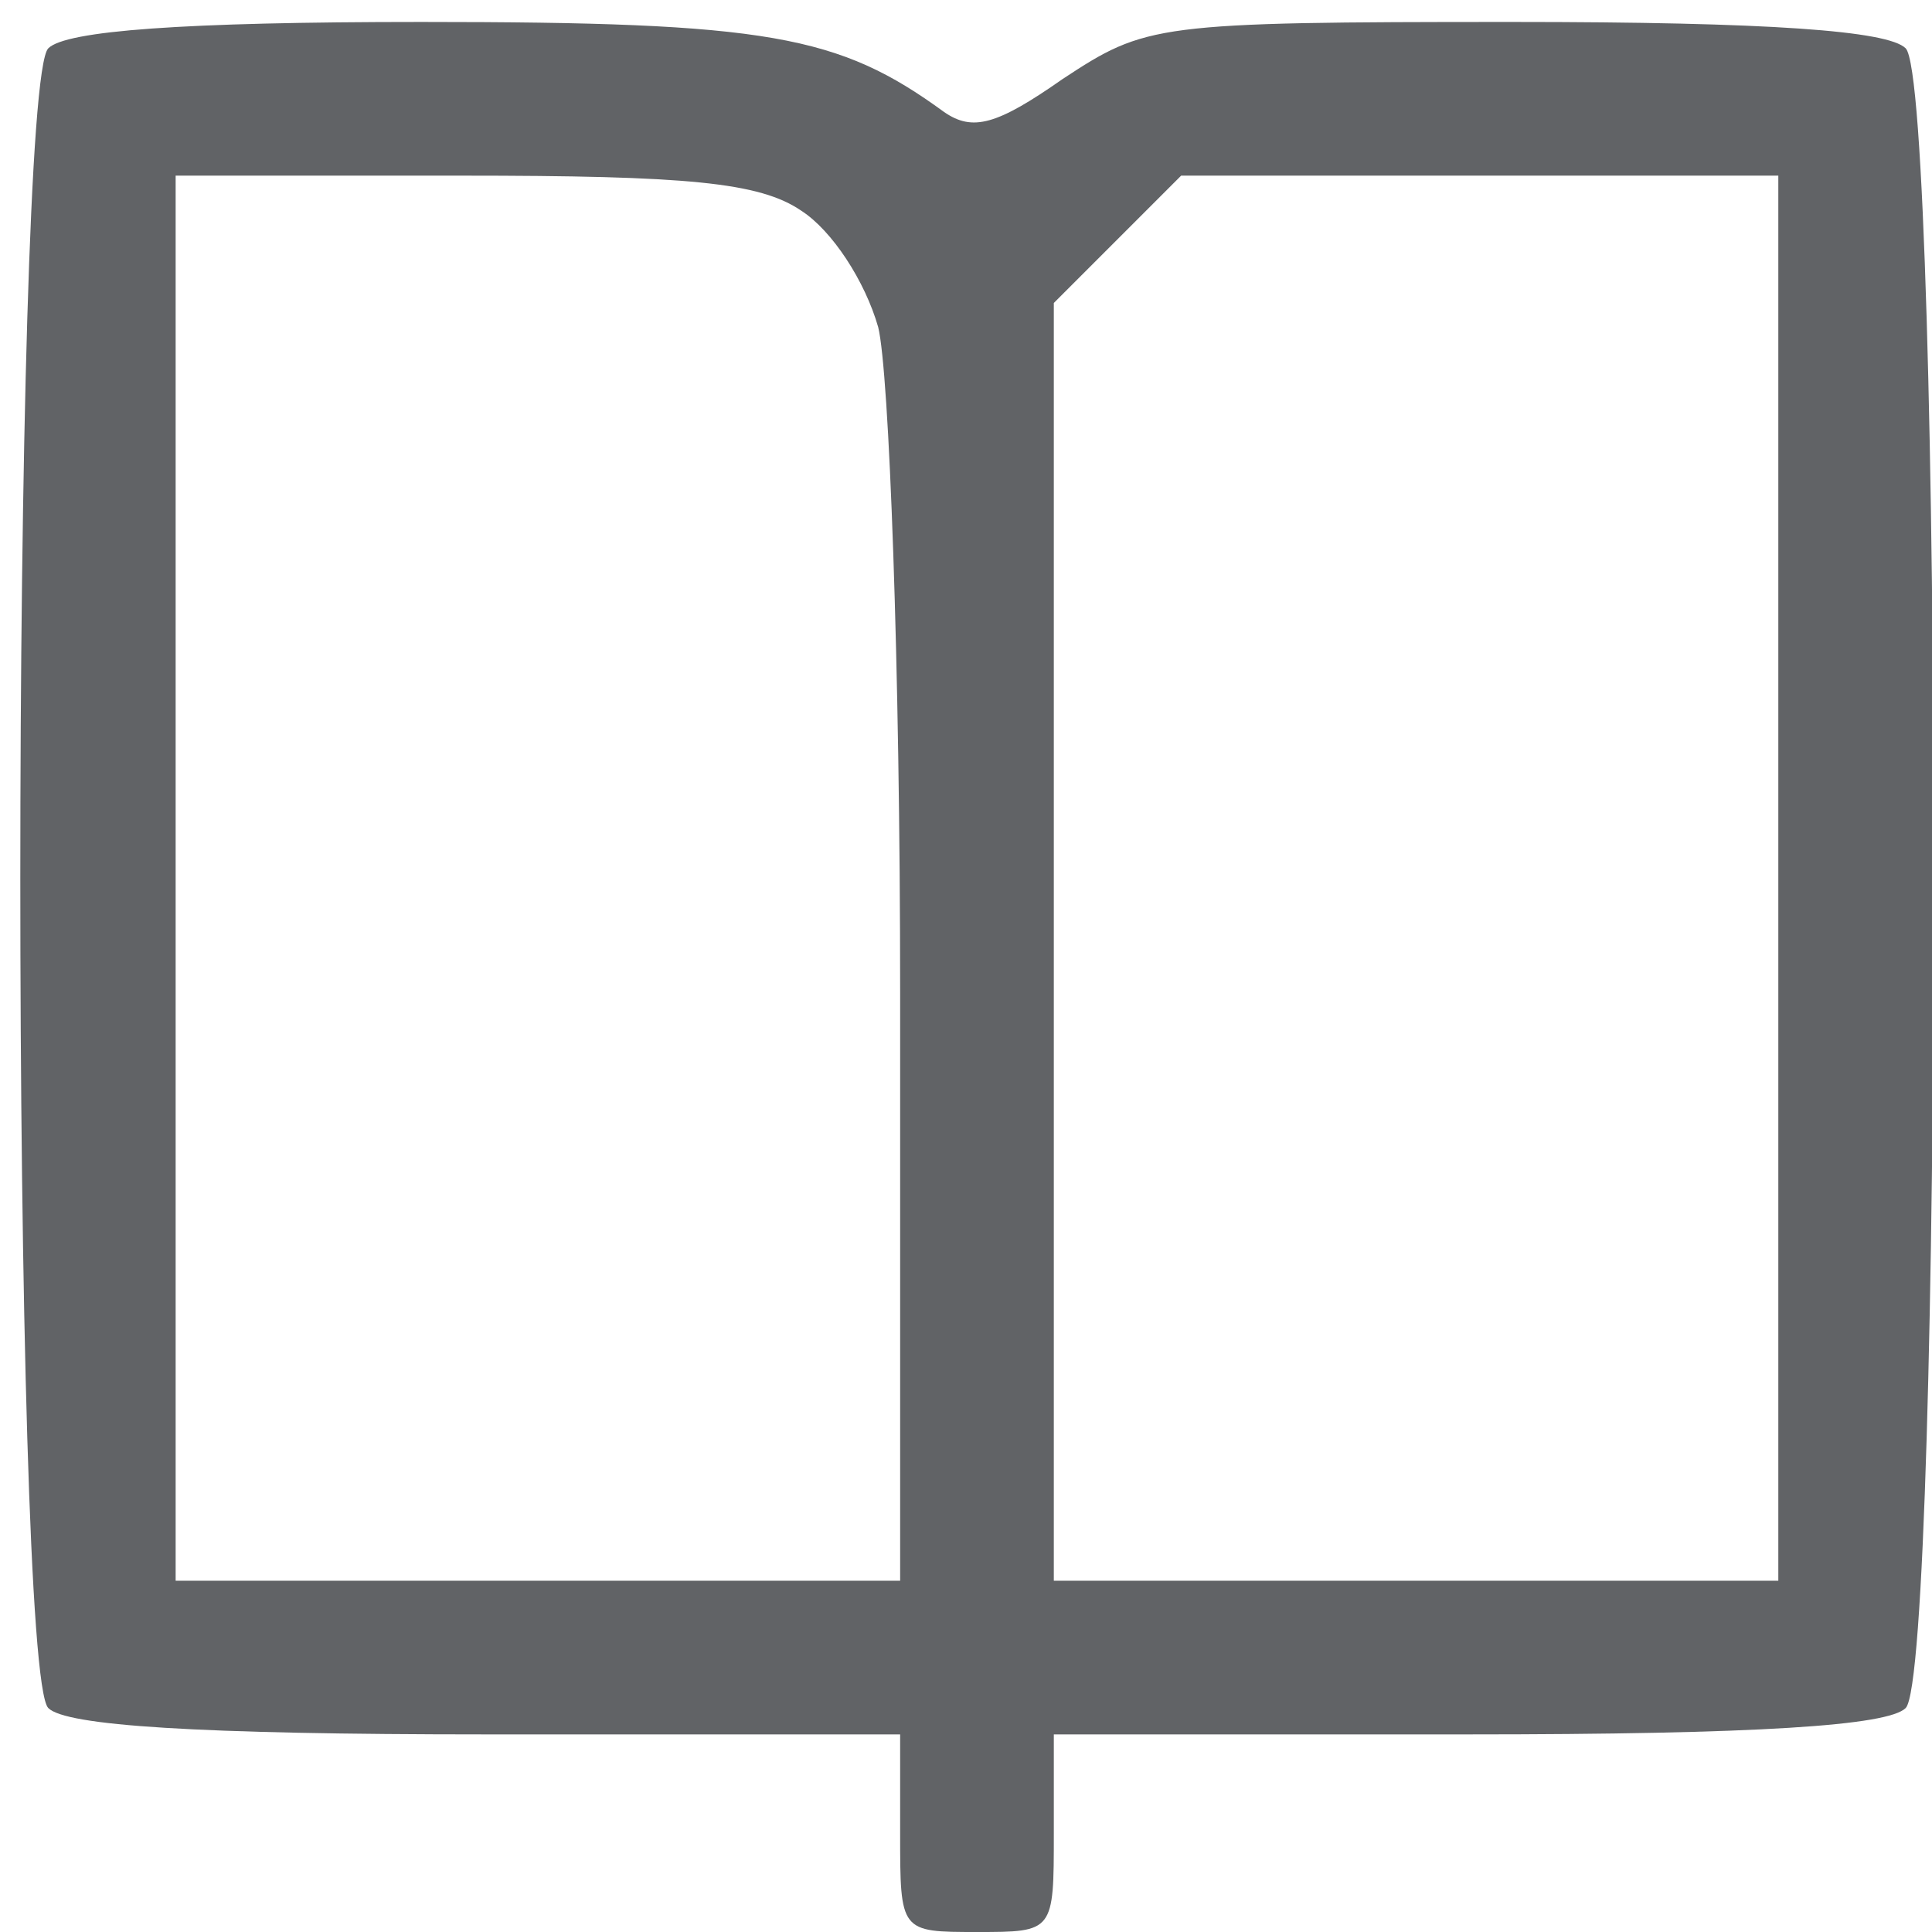 <svg xmlns="http://www.w3.org/2000/svg" width="88pt" height="88pt" viewBox="0 0 88 88" preserveAspectRatio="xMidYMid meet"><g transform="translate(0,88) scale(0.1,-0.1)" fill="#616366" stroke="none"><path d="M22 858 c-17 -17 -17 -739 0 -756 8 -8 67 -12 200 -12 l188 0 0 -45     c0 -45 0 -45 35 -45 35 0 35 0 35 45 l0 45 188 0 c133 0 192 4 200 12 17 17     17 739 0 756 -8 8 -62 12 -179 12 -163 0 -167 -1 -205 -26 -30 -21 -41 -24     -54 -15 -48 35 -80 41 -238 41 -109 0 -162 -4 -170 -12z m343 -74 c14 -9 29     -32 35 -53 5 -20 10 -154 10 -303 l0 -268 -165 0 -165 0 0 320 0 320 130 0     c103 0 136 -3 155 -16z m445 -304 l0 -320 -165 0 -165 0 0 291 0 291 29 29 29     29 136 0 136 0 0 -320z"></path></g></svg>